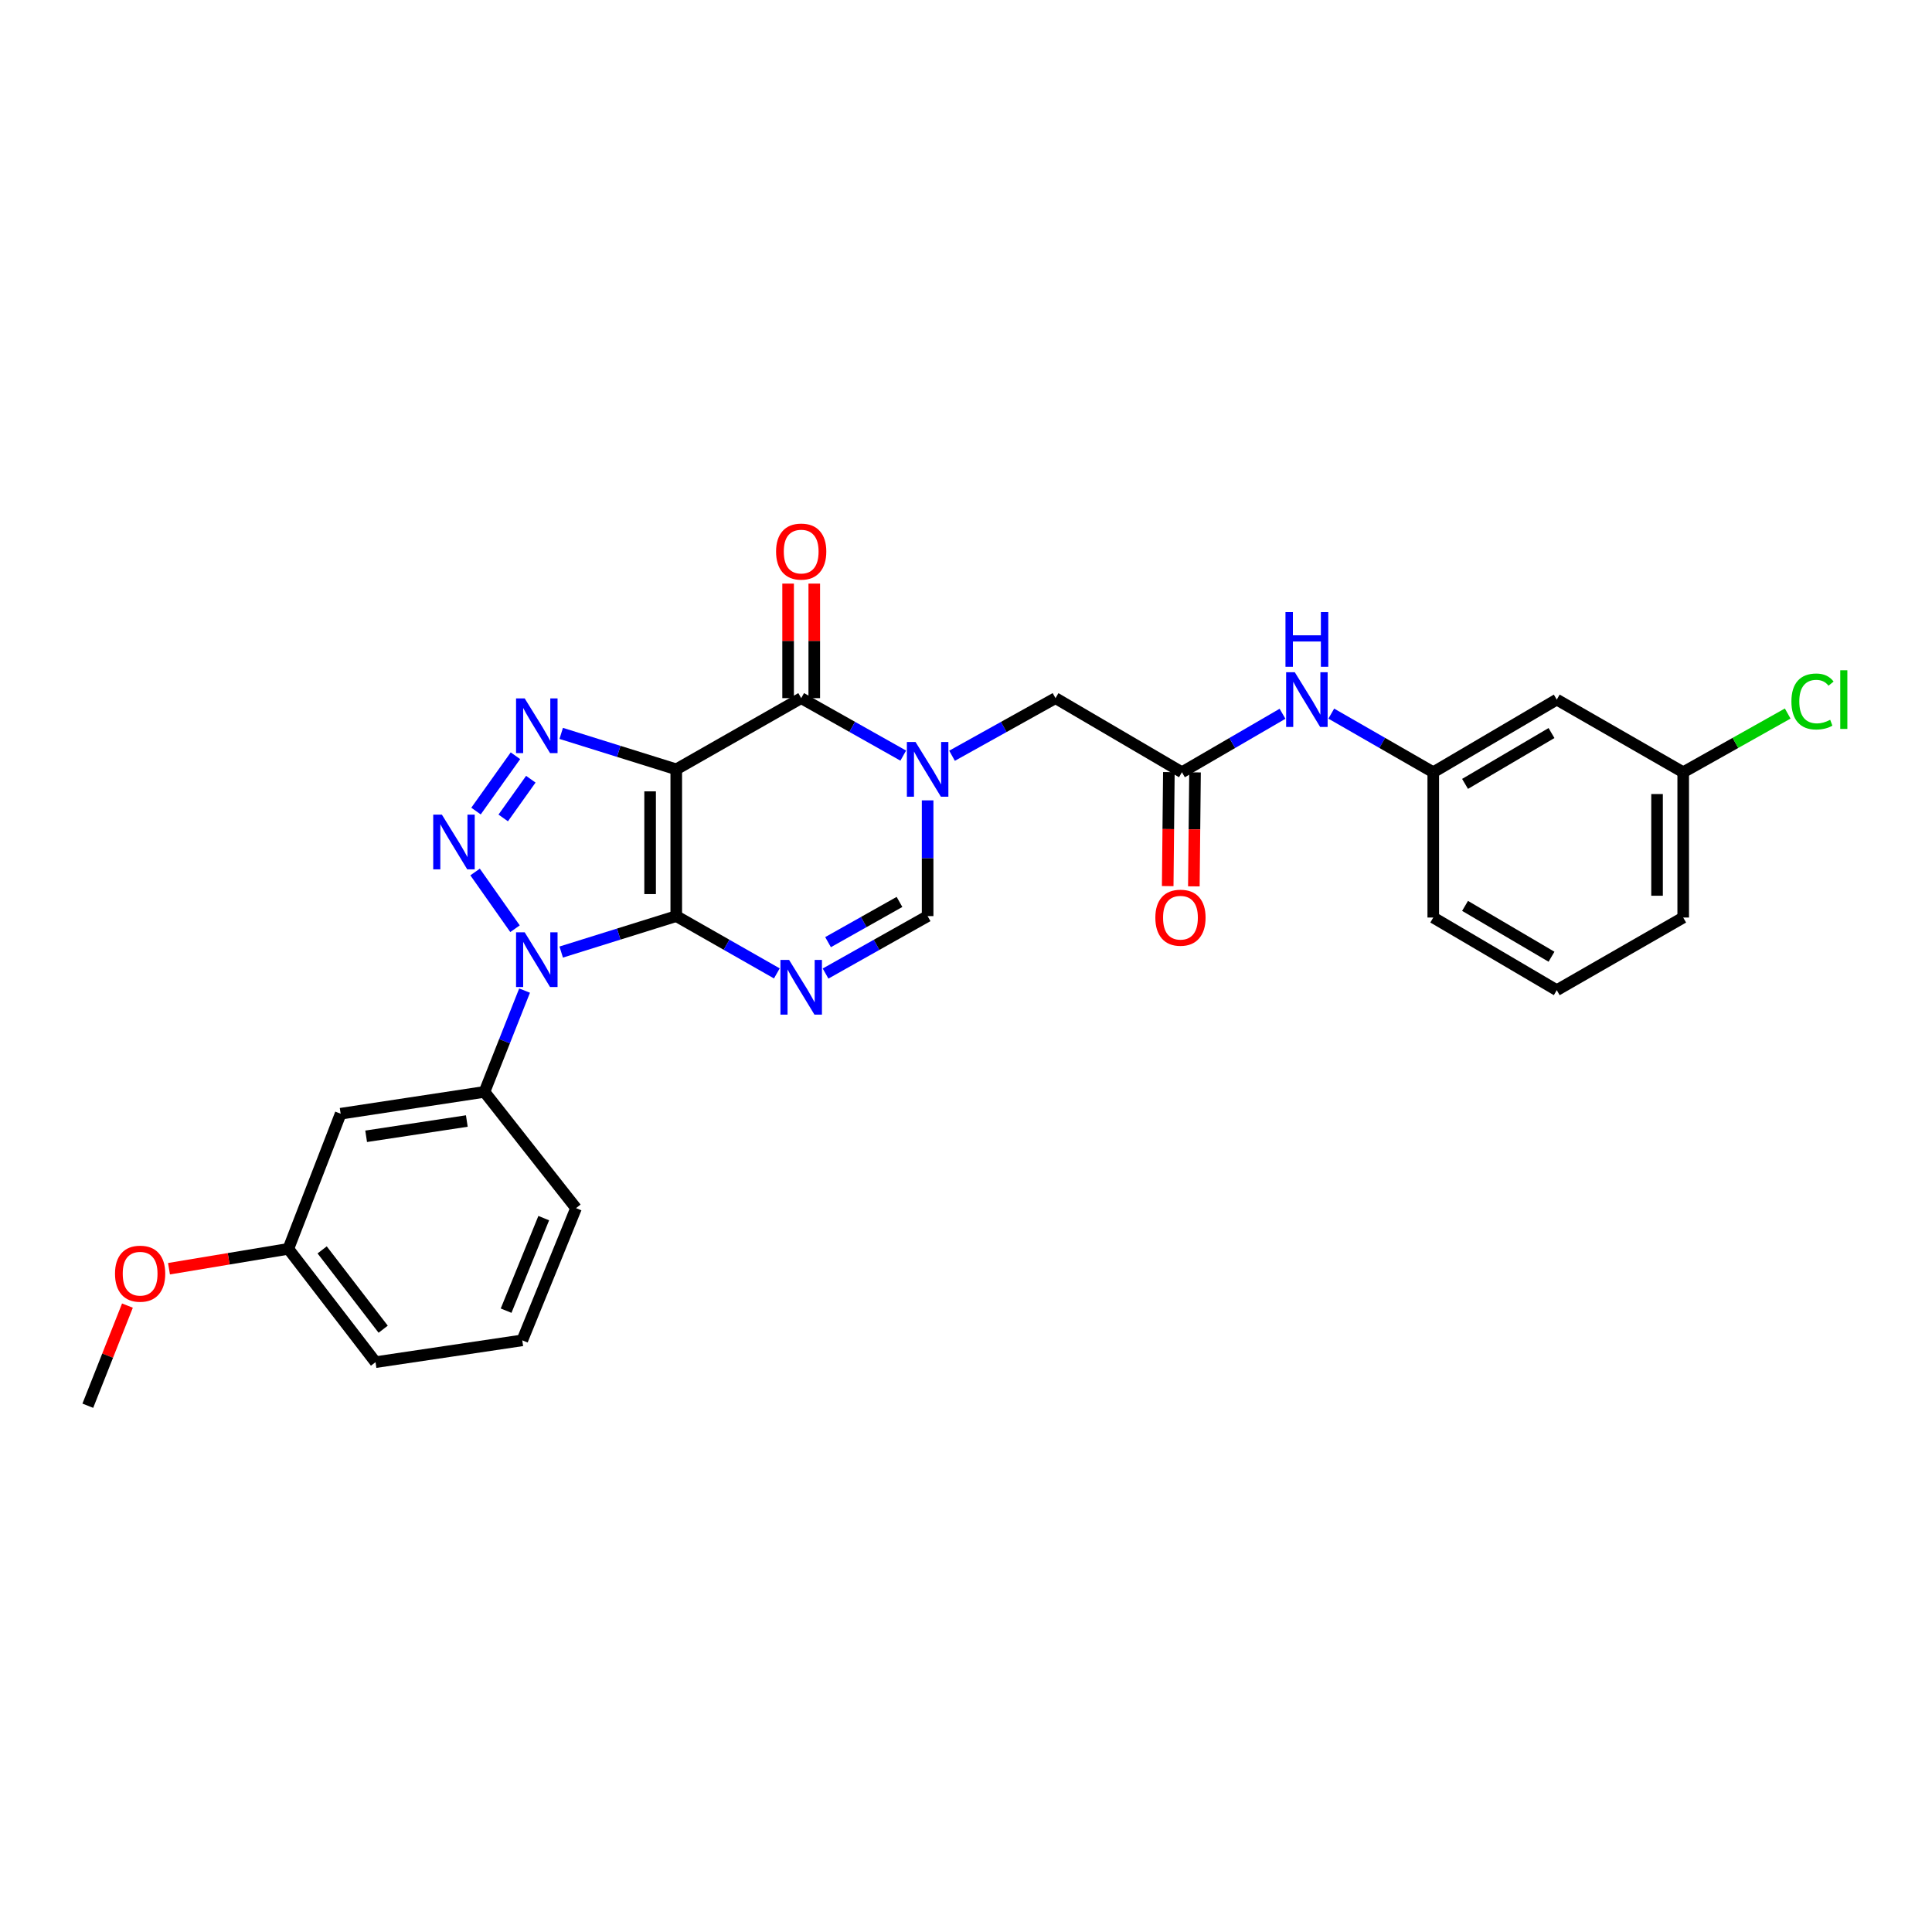 <?xml version='1.0' encoding='iso-8859-1'?>
<svg version='1.1' baseProfile='full'
              xmlns='http://www.w3.org/2000/svg'
                      xmlns:rdkit='http://www.rdkit.org/xml'
                      xmlns:xlink='http://www.w3.org/1999/xlink'
                  xml:space='preserve'
width='1000px' height='1000px' viewBox='0 0 1000 1000'>
<!-- END OF HEADER -->
<rect style='opacity:1.0;fill:#FFFFFF;stroke:none' width='1000' height='1000' x='0' y='0'> </rect>
<path class='bond-0' d='M 350.032,474.176 L 350.032,398.21' style='fill:none;fill-rule:evenodd;stroke:#000000;stroke-width:6px;stroke-linecap:butt;stroke-linejoin:miter;stroke-opacity:1' />
<path class='bond-0' d='M 336.495,462.781 L 336.495,409.605' style='fill:none;fill-rule:evenodd;stroke:#000000;stroke-width:6px;stroke-linecap:butt;stroke-linejoin:miter;stroke-opacity:1' />
<path class='bond-1' d='M 350.032,474.176 L 320.256,483.48' style='fill:none;fill-rule:evenodd;stroke:#000000;stroke-width:6px;stroke-linecap:butt;stroke-linejoin:miter;stroke-opacity:1' />
<path class='bond-1' d='M 320.256,483.48 L 290.479,492.784' style='fill:none;fill-rule:evenodd;stroke:#0000FF;stroke-width:6px;stroke-linecap:butt;stroke-linejoin:miter;stroke-opacity:1' />
<path class='bond-4' d='M 350.032,474.176 L 376.063,489.005' style='fill:none;fill-rule:evenodd;stroke:#000000;stroke-width:6px;stroke-linecap:butt;stroke-linejoin:miter;stroke-opacity:1' />
<path class='bond-4' d='M 376.063,489.005 L 402.093,503.834' style='fill:none;fill-rule:evenodd;stroke:#0000FF;stroke-width:6px;stroke-linecap:butt;stroke-linejoin:miter;stroke-opacity:1' />
<path class='bond-3' d='M 350.032,398.21 L 320.256,388.906' style='fill:none;fill-rule:evenodd;stroke:#000000;stroke-width:6px;stroke-linecap:butt;stroke-linejoin:miter;stroke-opacity:1' />
<path class='bond-3' d='M 320.256,388.906 L 290.479,379.603' style='fill:none;fill-rule:evenodd;stroke:#0000FF;stroke-width:6px;stroke-linecap:butt;stroke-linejoin:miter;stroke-opacity:1' />
<path class='bond-5' d='M 350.032,398.21 L 414.694,361.359' style='fill:none;fill-rule:evenodd;stroke:#000000;stroke-width:6px;stroke-linecap:butt;stroke-linejoin:miter;stroke-opacity:1' />
<path class='bond-2' d='M 266.572,480.708 L 245.906,451.346' style='fill:none;fill-rule:evenodd;stroke:#0000FF;stroke-width:6px;stroke-linecap:butt;stroke-linejoin:miter;stroke-opacity:1' />
<path class='bond-8' d='M 271.515,512.73 L 261.137,538.945' style='fill:none;fill-rule:evenodd;stroke:#0000FF;stroke-width:6px;stroke-linecap:butt;stroke-linejoin:miter;stroke-opacity:1' />
<path class='bond-8' d='M 261.137,538.945 L 250.76,565.16' style='fill:none;fill-rule:evenodd;stroke:#000000;stroke-width:6px;stroke-linecap:butt;stroke-linejoin:miter;stroke-opacity:1' />
<path class='bond-28' d='M 246.382,419.806 L 266.791,391.171' style='fill:none;fill-rule:evenodd;stroke:#0000FF;stroke-width:6px;stroke-linecap:butt;stroke-linejoin:miter;stroke-opacity:1' />
<path class='bond-28' d='M 260.467,423.368 L 274.753,403.323' style='fill:none;fill-rule:evenodd;stroke:#0000FF;stroke-width:6px;stroke-linecap:butt;stroke-linejoin:miter;stroke-opacity:1' />
<path class='bond-7' d='M 427.311,503.91 L 453.725,489.043' style='fill:none;fill-rule:evenodd;stroke:#0000FF;stroke-width:6px;stroke-linecap:butt;stroke-linejoin:miter;stroke-opacity:1' />
<path class='bond-7' d='M 453.725,489.043 L 480.138,474.176' style='fill:none;fill-rule:evenodd;stroke:#000000;stroke-width:6px;stroke-linecap:butt;stroke-linejoin:miter;stroke-opacity:1' />
<path class='bond-7' d='M 428.595,487.653 L 447.085,477.246' style='fill:none;fill-rule:evenodd;stroke:#0000FF;stroke-width:6px;stroke-linecap:butt;stroke-linejoin:miter;stroke-opacity:1' />
<path class='bond-7' d='M 447.085,477.246 L 465.574,466.839' style='fill:none;fill-rule:evenodd;stroke:#000000;stroke-width:6px;stroke-linecap:butt;stroke-linejoin:miter;stroke-opacity:1' />
<path class='bond-13' d='M 421.462,361.359 L 421.462,331.713' style='fill:none;fill-rule:evenodd;stroke:#000000;stroke-width:6px;stroke-linecap:butt;stroke-linejoin:miter;stroke-opacity:1' />
<path class='bond-13' d='M 421.462,331.713 L 421.462,302.067' style='fill:none;fill-rule:evenodd;stroke:#FF0000;stroke-width:6px;stroke-linecap:butt;stroke-linejoin:miter;stroke-opacity:1' />
<path class='bond-13' d='M 407.925,361.359 L 407.925,331.713' style='fill:none;fill-rule:evenodd;stroke:#000000;stroke-width:6px;stroke-linecap:butt;stroke-linejoin:miter;stroke-opacity:1' />
<path class='bond-13' d='M 407.925,331.713 L 407.925,302.067' style='fill:none;fill-rule:evenodd;stroke:#FF0000;stroke-width:6px;stroke-linecap:butt;stroke-linejoin:miter;stroke-opacity:1' />
<path class='bond-29' d='M 414.694,361.359 L 441.107,376.232' style='fill:none;fill-rule:evenodd;stroke:#000000;stroke-width:6px;stroke-linecap:butt;stroke-linejoin:miter;stroke-opacity:1' />
<path class='bond-29' d='M 441.107,376.232 L 467.521,391.105' style='fill:none;fill-rule:evenodd;stroke:#0000FF;stroke-width:6px;stroke-linecap:butt;stroke-linejoin:miter;stroke-opacity:1' />
<path class='bond-6' d='M 480.138,414.269 L 480.138,444.223' style='fill:none;fill-rule:evenodd;stroke:#0000FF;stroke-width:6px;stroke-linecap:butt;stroke-linejoin:miter;stroke-opacity:1' />
<path class='bond-6' d='M 480.138,444.223 L 480.138,474.176' style='fill:none;fill-rule:evenodd;stroke:#000000;stroke-width:6px;stroke-linecap:butt;stroke-linejoin:miter;stroke-opacity:1' />
<path class='bond-10' d='M 492.772,391.176 L 519.55,376.268' style='fill:none;fill-rule:evenodd;stroke:#0000FF;stroke-width:6px;stroke-linecap:butt;stroke-linejoin:miter;stroke-opacity:1' />
<path class='bond-10' d='M 519.55,376.268 L 546.327,361.359' style='fill:none;fill-rule:evenodd;stroke:#000000;stroke-width:6px;stroke-linecap:butt;stroke-linejoin:miter;stroke-opacity:1' />
<path class='bond-11' d='M 250.76,565.16 L 176.321,576.456' style='fill:none;fill-rule:evenodd;stroke:#000000;stroke-width:6px;stroke-linecap:butt;stroke-linejoin:miter;stroke-opacity:1' />
<path class='bond-11' d='M 241.625,580.238 L 189.517,588.146' style='fill:none;fill-rule:evenodd;stroke:#000000;stroke-width:6px;stroke-linecap:butt;stroke-linejoin:miter;stroke-opacity:1' />
<path class='bond-20' d='M 250.76,565.16 L 298.154,625.333' style='fill:none;fill-rule:evenodd;stroke:#000000;stroke-width:6px;stroke-linecap:butt;stroke-linejoin:miter;stroke-opacity:1' />
<path class='bond-9' d='M 611.771,399.714 L 546.327,361.359' style='fill:none;fill-rule:evenodd;stroke:#000000;stroke-width:6px;stroke-linecap:butt;stroke-linejoin:miter;stroke-opacity:1' />
<path class='bond-12' d='M 611.771,399.714 L 637.801,384.579' style='fill:none;fill-rule:evenodd;stroke:#000000;stroke-width:6px;stroke-linecap:butt;stroke-linejoin:miter;stroke-opacity:1' />
<path class='bond-12' d='M 637.801,384.579 L 663.831,369.444' style='fill:none;fill-rule:evenodd;stroke:#0000FF;stroke-width:6px;stroke-linecap:butt;stroke-linejoin:miter;stroke-opacity:1' />
<path class='bond-15' d='M 605.003,399.645 L 604.702,429.145' style='fill:none;fill-rule:evenodd;stroke:#000000;stroke-width:6px;stroke-linecap:butt;stroke-linejoin:miter;stroke-opacity:1' />
<path class='bond-15' d='M 604.702,429.145 L 604.401,458.644' style='fill:none;fill-rule:evenodd;stroke:#FF0000;stroke-width:6px;stroke-linecap:butt;stroke-linejoin:miter;stroke-opacity:1' />
<path class='bond-15' d='M 618.54,399.783 L 618.239,429.283' style='fill:none;fill-rule:evenodd;stroke:#000000;stroke-width:6px;stroke-linecap:butt;stroke-linejoin:miter;stroke-opacity:1' />
<path class='bond-15' d='M 618.239,429.283 L 617.938,458.782' style='fill:none;fill-rule:evenodd;stroke:#FF0000;stroke-width:6px;stroke-linecap:butt;stroke-linejoin:miter;stroke-opacity:1' />
<path class='bond-17' d='M 176.321,576.456 L 149.246,646.398' style='fill:none;fill-rule:evenodd;stroke:#000000;stroke-width:6px;stroke-linecap:butt;stroke-linejoin:miter;stroke-opacity:1' />
<path class='bond-14' d='M 689.067,369.37 L 715.461,384.542' style='fill:none;fill-rule:evenodd;stroke:#0000FF;stroke-width:6px;stroke-linecap:butt;stroke-linejoin:miter;stroke-opacity:1' />
<path class='bond-14' d='M 715.461,384.542 L 741.855,399.714' style='fill:none;fill-rule:evenodd;stroke:#000000;stroke-width:6px;stroke-linecap:butt;stroke-linejoin:miter;stroke-opacity:1' />
<path class='bond-16' d='M 741.855,399.714 L 805.78,362.111' style='fill:none;fill-rule:evenodd;stroke:#000000;stroke-width:6px;stroke-linecap:butt;stroke-linejoin:miter;stroke-opacity:1' />
<path class='bond-16' d='M 758.308,405.742 L 803.055,379.42' style='fill:none;fill-rule:evenodd;stroke:#000000;stroke-width:6px;stroke-linecap:butt;stroke-linejoin:miter;stroke-opacity:1' />
<path class='bond-24' d='M 741.855,399.714 L 741.855,474.913' style='fill:none;fill-rule:evenodd;stroke:#000000;stroke-width:6px;stroke-linecap:butt;stroke-linejoin:miter;stroke-opacity:1' />
<path class='bond-18' d='M 805.78,362.111 L 871.225,399.714' style='fill:none;fill-rule:evenodd;stroke:#000000;stroke-width:6px;stroke-linecap:butt;stroke-linejoin:miter;stroke-opacity:1' />
<path class='bond-21' d='M 149.246,646.398 L 118.36,651.542' style='fill:none;fill-rule:evenodd;stroke:#000000;stroke-width:6px;stroke-linecap:butt;stroke-linejoin:miter;stroke-opacity:1' />
<path class='bond-21' d='M 118.36,651.542 L 87.473,656.686' style='fill:none;fill-rule:evenodd;stroke:#FF0000;stroke-width:6px;stroke-linecap:butt;stroke-linejoin:miter;stroke-opacity:1' />
<path class='bond-30' d='M 149.246,646.398 L 194.37,705.051' style='fill:none;fill-rule:evenodd;stroke:#000000;stroke-width:6px;stroke-linecap:butt;stroke-linejoin:miter;stroke-opacity:1' />
<path class='bond-30' d='M 166.744,646.941 L 198.331,687.999' style='fill:none;fill-rule:evenodd;stroke:#000000;stroke-width:6px;stroke-linecap:butt;stroke-linejoin:miter;stroke-opacity:1' />
<path class='bond-19' d='M 871.225,399.714 L 898.268,384.52' style='fill:none;fill-rule:evenodd;stroke:#000000;stroke-width:6px;stroke-linecap:butt;stroke-linejoin:miter;stroke-opacity:1' />
<path class='bond-19' d='M 898.268,384.52 L 925.312,369.325' style='fill:none;fill-rule:evenodd;stroke:#00CC00;stroke-width:6px;stroke-linecap:butt;stroke-linejoin:miter;stroke-opacity:1' />
<path class='bond-31' d='M 871.225,399.714 L 871.225,474.913' style='fill:none;fill-rule:evenodd;stroke:#000000;stroke-width:6px;stroke-linecap:butt;stroke-linejoin:miter;stroke-opacity:1' />
<path class='bond-31' d='M 857.688,410.994 L 857.688,463.633' style='fill:none;fill-rule:evenodd;stroke:#000000;stroke-width:6px;stroke-linecap:butt;stroke-linejoin:miter;stroke-opacity:1' />
<path class='bond-22' d='M 298.154,625.333 L 270.328,693.763' style='fill:none;fill-rule:evenodd;stroke:#000000;stroke-width:6px;stroke-linecap:butt;stroke-linejoin:miter;stroke-opacity:1' />
<path class='bond-22' d='M 281.441,630.498 L 261.962,678.399' style='fill:none;fill-rule:evenodd;stroke:#000000;stroke-width:6px;stroke-linecap:butt;stroke-linejoin:miter;stroke-opacity:1' />
<path class='bond-27' d='M 65.961,675.775 L 55.708,701.69' style='fill:none;fill-rule:evenodd;stroke:#FF0000;stroke-width:6px;stroke-linecap:butt;stroke-linejoin:miter;stroke-opacity:1' />
<path class='bond-27' d='M 55.708,701.69 L 45.455,727.605' style='fill:none;fill-rule:evenodd;stroke:#000000;stroke-width:6px;stroke-linecap:butt;stroke-linejoin:miter;stroke-opacity:1' />
<path class='bond-25' d='M 270.328,693.763 L 194.37,705.051' style='fill:none;fill-rule:evenodd;stroke:#000000;stroke-width:6px;stroke-linecap:butt;stroke-linejoin:miter;stroke-opacity:1' />
<path class='bond-23' d='M 805.78,512.516 L 741.855,474.913' style='fill:none;fill-rule:evenodd;stroke:#000000;stroke-width:6px;stroke-linecap:butt;stroke-linejoin:miter;stroke-opacity:1' />
<path class='bond-23' d='M 803.055,495.207 L 758.308,468.885' style='fill:none;fill-rule:evenodd;stroke:#000000;stroke-width:6px;stroke-linecap:butt;stroke-linejoin:miter;stroke-opacity:1' />
<path class='bond-26' d='M 805.78,512.516 L 871.225,474.913' style='fill:none;fill-rule:evenodd;stroke:#000000;stroke-width:6px;stroke-linecap:butt;stroke-linejoin:miter;stroke-opacity:1' />
<path  class='atom-2' d='M 271.589 482.57
L 280.869 497.57
Q 281.789 499.05, 283.269 501.73
Q 284.749 504.41, 284.829 504.57
L 284.829 482.57
L 288.589 482.57
L 288.589 510.89
L 284.709 510.89
L 274.749 494.49
Q 273.589 492.57, 272.349 490.37
Q 271.149 488.17, 270.789 487.49
L 270.789 510.89
L 267.109 510.89
L 267.109 482.57
L 271.589 482.57
' fill='#0000FF'/>
<path  class='atom-3' d='M 228.714 421.653
L 237.994 436.653
Q 238.914 438.133, 240.394 440.813
Q 241.874 443.493, 241.954 443.653
L 241.954 421.653
L 245.714 421.653
L 245.714 449.973
L 241.834 449.973
L 231.874 433.573
Q 230.714 431.653, 229.474 429.453
Q 228.274 427.253, 227.914 426.573
L 227.914 449.973
L 224.234 449.973
L 224.234 421.653
L 228.714 421.653
' fill='#0000FF'/>
<path  class='atom-4' d='M 271.589 361.496
L 280.869 376.496
Q 281.789 377.976, 283.269 380.656
Q 284.749 383.336, 284.829 383.496
L 284.829 361.496
L 288.589 361.496
L 288.589 389.816
L 284.709 389.816
L 274.749 373.416
Q 273.589 371.496, 272.349 369.296
Q 271.149 367.096, 270.789 366.416
L 270.789 389.816
L 267.109 389.816
L 267.109 361.496
L 271.589 361.496
' fill='#0000FF'/>
<path  class='atom-5' d='M 408.434 496.852
L 417.714 511.852
Q 418.634 513.332, 420.114 516.012
Q 421.594 518.692, 421.674 518.852
L 421.674 496.852
L 425.434 496.852
L 425.434 525.172
L 421.554 525.172
L 411.594 508.772
Q 410.434 506.852, 409.194 504.652
Q 407.994 502.452, 407.634 501.772
L 407.634 525.172
L 403.954 525.172
L 403.954 496.852
L 408.434 496.852
' fill='#0000FF'/>
<path  class='atom-7' d='M 473.878 384.05
L 483.158 399.05
Q 484.078 400.53, 485.558 403.21
Q 487.038 405.89, 487.118 406.05
L 487.118 384.05
L 490.878 384.05
L 490.878 412.37
L 486.998 412.37
L 477.038 395.97
Q 475.878 394.05, 474.638 391.85
Q 473.438 389.65, 473.078 388.97
L 473.078 412.37
L 469.398 412.37
L 469.398 384.05
L 473.878 384.05
' fill='#0000FF'/>
<path  class='atom-13' d='M 670.181 347.951
L 679.461 362.951
Q 680.381 364.431, 681.861 367.111
Q 683.341 369.791, 683.421 369.951
L 683.421 347.951
L 687.181 347.951
L 687.181 376.271
L 683.301 376.271
L 673.341 359.871
Q 672.181 357.951, 670.941 355.751
Q 669.741 353.551, 669.381 352.871
L 669.381 376.271
L 665.701 376.271
L 665.701 347.951
L 670.181 347.951
' fill='#0000FF'/>
<path  class='atom-13' d='M 665.361 316.799
L 669.201 316.799
L 669.201 328.839
L 683.681 328.839
L 683.681 316.799
L 687.521 316.799
L 687.521 345.119
L 683.681 345.119
L 683.681 332.039
L 669.201 332.039
L 669.201 345.119
L 665.361 345.119
L 665.361 316.799
' fill='#0000FF'/>
<path  class='atom-14' d='M 401.694 285.489
Q 401.694 278.689, 405.054 274.889
Q 408.414 271.089, 414.694 271.089
Q 420.974 271.089, 424.334 274.889
Q 427.694 278.689, 427.694 285.489
Q 427.694 292.369, 424.294 296.289
Q 420.894 300.169, 414.694 300.169
Q 408.454 300.169, 405.054 296.289
Q 401.694 292.409, 401.694 285.489
M 414.694 296.969
Q 419.014 296.969, 421.334 294.089
Q 423.694 291.169, 423.694 285.489
Q 423.694 279.929, 421.334 277.129
Q 419.014 274.289, 414.694 274.289
Q 410.374 274.289, 408.014 277.089
Q 405.694 279.889, 405.694 285.489
Q 405.694 291.209, 408.014 294.089
Q 410.374 296.969, 414.694 296.969
' fill='#FF0000'/>
<path  class='atom-16' d='M 598.004 474.993
Q 598.004 468.193, 601.364 464.393
Q 604.724 460.593, 611.004 460.593
Q 617.284 460.593, 620.644 464.393
Q 624.004 468.193, 624.004 474.993
Q 624.004 481.873, 620.604 485.793
Q 617.204 489.673, 611.004 489.673
Q 604.764 489.673, 601.364 485.793
Q 598.004 481.913, 598.004 474.993
M 611.004 486.473
Q 615.324 486.473, 617.644 483.593
Q 620.004 480.673, 620.004 474.993
Q 620.004 469.433, 617.644 466.633
Q 615.324 463.793, 611.004 463.793
Q 606.684 463.793, 604.324 466.593
Q 602.004 469.393, 602.004 474.993
Q 602.004 480.713, 604.324 483.593
Q 606.684 486.473, 611.004 486.473
' fill='#FF0000'/>
<path  class='atom-20' d='M 927.231 363.091
Q 927.231 356.051, 930.511 352.371
Q 933.831 348.651, 940.111 348.651
Q 945.951 348.651, 949.071 352.771
L 946.431 354.931
Q 944.151 351.931, 940.111 351.931
Q 935.831 351.931, 933.551 354.811
Q 931.311 357.651, 931.311 363.091
Q 931.311 368.691, 933.631 371.571
Q 935.991 374.451, 940.551 374.451
Q 943.671 374.451, 947.311 372.571
L 948.431 375.571
Q 946.951 376.531, 944.711 377.091
Q 942.471 377.651, 939.991 377.651
Q 933.831 377.651, 930.511 373.891
Q 927.231 370.131, 927.231 363.091
' fill='#00CC00'/>
<path  class='atom-20' d='M 952.511 346.931
L 956.191 346.931
L 956.191 377.291
L 952.511 377.291
L 952.511 346.931
' fill='#00CC00'/>
<path  class='atom-22' d='M 59.529 659.255
Q 59.529 652.455, 62.889 648.655
Q 66.249 644.855, 72.529 644.855
Q 78.809 644.855, 82.169 648.655
Q 85.529 652.455, 85.529 659.255
Q 85.529 666.135, 82.129 670.055
Q 78.729 673.935, 72.529 673.935
Q 66.289 673.935, 62.889 670.055
Q 59.529 666.175, 59.529 659.255
M 72.529 670.735
Q 76.849 670.735, 79.169 667.855
Q 81.529 664.935, 81.529 659.255
Q 81.529 653.695, 79.169 650.895
Q 76.849 648.055, 72.529 648.055
Q 68.209 648.055, 65.849 650.855
Q 63.529 653.655, 63.529 659.255
Q 63.529 664.975, 65.849 667.855
Q 68.209 670.735, 72.529 670.735
' fill='#FF0000'/>
</svg>

